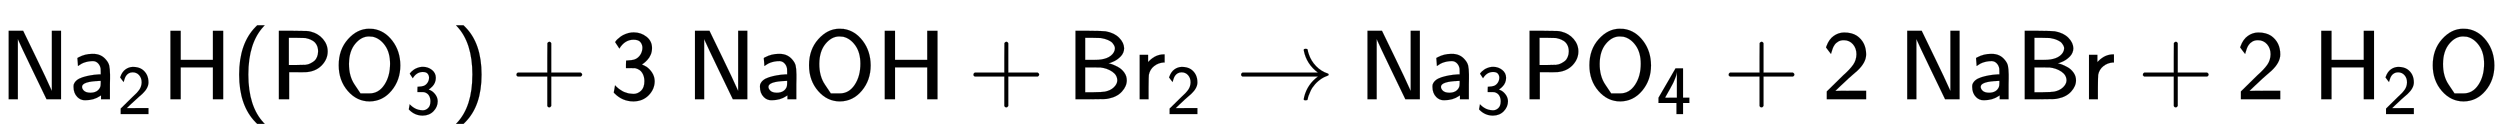 <svg xmlns:xlink="http://www.w3.org/1999/xlink" width="58.901ex" height="3.176ex" style="vertical-align: -0.838ex; margin-top: -0.452ex;" viewBox="0 -1006.6 25360.1 1367.4" role="img" focusable="false" xmlns="http://www.w3.org/2000/svg" aria-labelledby="MathJax-SVG-1-Title">
<title id="MathJax-SVG-1-Title">{\displaystyle {\mathsf {Na_{2}H(PO_{3})+3\;NaOH+Br_{2}\ {\xrightarrow {}}\ Na_{3}PO_{4}+2\;NaBr+2\;H_{2}O}}}</title>
<defs aria-hidden="true">
<path stroke-width="1" id="E1-MJSS-4E" d="M88 0V694H235L252 659Q261 639 364 428T526 84V694H619V0H472L455 35Q453 39 330 294T185 601L181 611V0H88Z"></path>
<path stroke-width="1" id="E1-MJSS-61" d="M236 387Q209 387 184 382T141 370T111 355T91 342T83 337L82 355Q80 373 79 393T77 417Q77 419 81 421Q86 423 91 426Q155 460 227 460H238Q319 460 368 400Q393 371 400 341T408 252Q408 240 408 207T407 152V0H317V39L306 32Q244 -10 159 -10H152Q109 -10 77 22Q38 61 38 126Q38 142 39 146Q55 199 130 223T295 252H314V277Q314 305 313 310Q308 342 287 364T236 387ZM303 186Q124 180 124 126Q124 105 144 86T208 66Q284 66 309 124Q314 137 314 166V186H303Z"></path>
<path stroke-width="1" id="E1-MJSS-32" d="M222 599Q190 599 166 585T128 550T108 509T97 474T93 459L67 492L42 526L47 539Q72 608 120 642T225 677Q304 677 355 644Q449 579 449 454Q449 373 361 290Q351 280 315 250T199 144Q156 103 137 85L293 86H449V0H50V79L216 242Q284 302 317 349T351 456Q351 517 315 558T222 599Z"></path>
<path stroke-width="1" id="E1-MJSS-48" d="M86 0V694H190V399H517V694H621V0H517V323H190V0H86Z"></path>
<path stroke-width="1" id="E1-MJSS-28" d="M74 250Q74 564 240 733L257 750H333L323 739Q167 573 167 250T323 -239L333 -250H257L240 -233Q74 -63 74 250Z"></path>
<path stroke-width="1" id="E1-MJSS-50" d="M88 0V694H230Q347 693 370 692T410 686Q487 667 535 611T583 485Q583 409 527 348T379 276Q369 274 279 274H192V0H88ZM486 485Q486 523 471 551T432 593T391 612T357 621Q350 622 268 623H189V347H268Q350 348 357 349Q370 351 383 354T416 368T450 391T475 429T486 485Z"></path>
<path stroke-width="1" id="E1-MJSS-4F" d="M55 345Q55 504 149 609T361 715Q386 715 406 713Q521 696 600 592T680 344Q680 193 590 86T368 -22Q239 -22 147 84T55 345ZM276 59T368 59T518 146T576 360Q576 473 525 545T401 634Q371 637 362 637Q284 637 222 562T159 360T217 147Z"></path>
<path stroke-width="1" id="E1-MJSS-33" d="M333 521Q333 554 313 579T243 604Q154 604 99 514L78 546Q56 577 56 579Q56 580 62 589T82 611T114 637T162 662T222 677Q224 677 231 677T242 678H245Q318 678 374 634T430 520Q430 483 417 452T382 398T351 369T329 354L328 353Q369 333 373 330Q408 306 432 268T457 184Q457 103 397 41T242 -22Q131 -22 51 58L42 68L49 105L55 142L58 138Q62 134 66 130T77 120T91 108T108 96T129 83T152 72T179 63T209 57T242 54Q285 54 319 86T353 184Q353 231 331 267T260 315L213 316H166V354Q166 392 167 392Q233 395 257 405Q290 418 311 450T333 521Z"></path>
<path stroke-width="1" id="E1-MJSS-29" d="M221 -73T221 250T65 739L55 750H131L148 733Q314 567 314 250T148 -233L131 -250H55L65 -239Q221 -73 221 250Z"></path>
<path stroke-width="1" id="E1-MJSS-2B" d="M56 237T56 250T70 270H369V420L370 570Q380 583 389 583Q402 583 409 568V270H707Q722 262 722 250T707 230H409V-68Q401 -82 391 -82H389H387Q375 -82 369 -68V230H70Q56 237 56 250Z"></path>
<path stroke-width="1" id="E1-MJSS-42" d="M425 363Q438 363 465 353T526 324T585 270T610 192Q610 132 561 78T426 7Q404 2 387 2T240 0H90V694H227Q373 693 396 689Q484 673 533 623T583 517Q583 494 574 473T551 437T520 409T487 388T456 374T433 366L425 363ZM490 516Q490 527 485 539T467 568T423 599T347 621Q340 622 262 623H188V399H261H286Q432 399 478 475Q490 496 490 516ZM514 190Q514 245 462 280T343 322Q336 323 259 323H188V71H274Q365 72 388 77Q445 88 479 121T514 190Z"></path>
<path stroke-width="1" id="E1-MJSS-72" d="M171 389Q237 455 320 455H327V373H317Q262 369 220 336T167 248Q165 239 164 119V0H74V450H159V377L171 389Z"></path>
<path stroke-width="1" id="E1-MJMAIN-2192" d="M56 237T56 250T70 270H835Q719 357 692 493Q692 494 692 496T691 499Q691 511 708 511H711Q720 511 723 510T729 506T732 497T735 481T743 456Q765 389 816 336T935 261Q944 258 944 250Q944 244 939 241T915 231T877 212Q836 186 806 152T761 85T740 35T732 4Q730 -6 727 -8T711 -11Q691 -11 691 0Q691 7 696 25Q728 151 835 230H70Q56 237 56 250Z"></path>
<path stroke-width="1" id="E1-MJSS-34" d="M271 654L272 656H380V235H471V159H380V0H286V159H28V235L149 443Q269 652 271 654ZM292 235V607Q292 604 290 591T286 571T280 548T269 517T252 476T226 422T189 354T140 267Q136 260 132 253T126 240L123 236Q123 235 207 235H292Z"></path>
</defs>
<g stroke="currentColor" fill="currentColor" stroke-width="0" transform="matrix(1 0 0 -1 0 0)" aria-hidden="true">
 <use xlink:href="#E1-MJSS-4E" x="0" y="0"></use>
<g transform="translate(708,0)">
 <use xlink:href="#E1-MJSS-61" x="0" y="0"></use>
 <use transform="scale(0.707)" xlink:href="#E1-MJSS-32" x="680" y="-213"></use>
</g>
 <use xlink:href="#E1-MJSS-48" x="1643" y="0"></use>
 <use xlink:href="#E1-MJSS-28" x="2352" y="0"></use>
 <use xlink:href="#E1-MJSS-50" x="2741" y="0"></use>
<g transform="translate(3381,0)">
 <use xlink:href="#E1-MJSS-4F" x="0" y="0"></use>
 <use transform="scale(0.707)" xlink:href="#E1-MJSS-33" x="1041" y="-213"></use>
</g>
 <use xlink:href="#E1-MJSS-29" x="4571" y="0"></use>
 <use xlink:href="#E1-MJSS-2B" x="5183" y="0"></use>
 <use xlink:href="#E1-MJSS-33" x="6184" y="0"></use>
 <use xlink:href="#E1-MJSS-4E" x="6962" y="0"></use>
 <use xlink:href="#E1-MJSS-61" x="7671" y="0"></use>
 <use xlink:href="#E1-MJSS-4F" x="8152" y="0"></use>
 <use xlink:href="#E1-MJSS-48" x="8889" y="0"></use>
 <use xlink:href="#E1-MJSS-2B" x="9819" y="0"></use>
 <use xlink:href="#E1-MJSS-42" x="10820" y="0"></use>
<g transform="translate(11487,0)">
 <use xlink:href="#E1-MJSS-72" x="0" y="0"></use>
 <use transform="scale(0.707)" xlink:href="#E1-MJSS-32" x="484" y="-213"></use>
</g>
<g transform="translate(12534,0)">
 <use xlink:href="#E1-MJMAIN-2192"></use>
<g></g>
</g>
 <use xlink:href="#E1-MJSS-4E" x="13784" y="0"></use>
<g transform="translate(14493,0)">
 <use xlink:href="#E1-MJSS-61" x="0" y="0"></use>
 <use transform="scale(0.707)" xlink:href="#E1-MJSS-33" x="680" y="-213"></use>
</g>
 <use xlink:href="#E1-MJSS-50" x="15428" y="0"></use>
<g transform="translate(16068,0)">
 <use xlink:href="#E1-MJSS-4F" x="0" y="0"></use>
 <use transform="scale(0.707)" xlink:href="#E1-MJSS-34" x="1041" y="-213"></use>
</g>
 <use xlink:href="#E1-MJSS-2B" x="17480" y="0"></use>
 <use xlink:href="#E1-MJSS-32" x="18481" y="0"></use>
 <use xlink:href="#E1-MJSS-4E" x="19259" y="0"></use>
 <use xlink:href="#E1-MJSS-61" x="19968" y="0"></use>
 <use xlink:href="#E1-MJSS-42" x="20449" y="0"></use>
 <use xlink:href="#E1-MJSS-72" x="21117" y="0"></use>
 <use xlink:href="#E1-MJSS-2B" x="21682" y="0"></use>
 <use xlink:href="#E1-MJSS-32" x="22682" y="0"></use>
<g transform="translate(23461,0)">
 <use xlink:href="#E1-MJSS-48" x="0" y="0"></use>
 <use transform="scale(0.707)" xlink:href="#E1-MJSS-32" x="1001" y="-213"></use>
</g>
 <use xlink:href="#E1-MJSS-4F" x="24623" y="0"></use>
</g>
</svg>